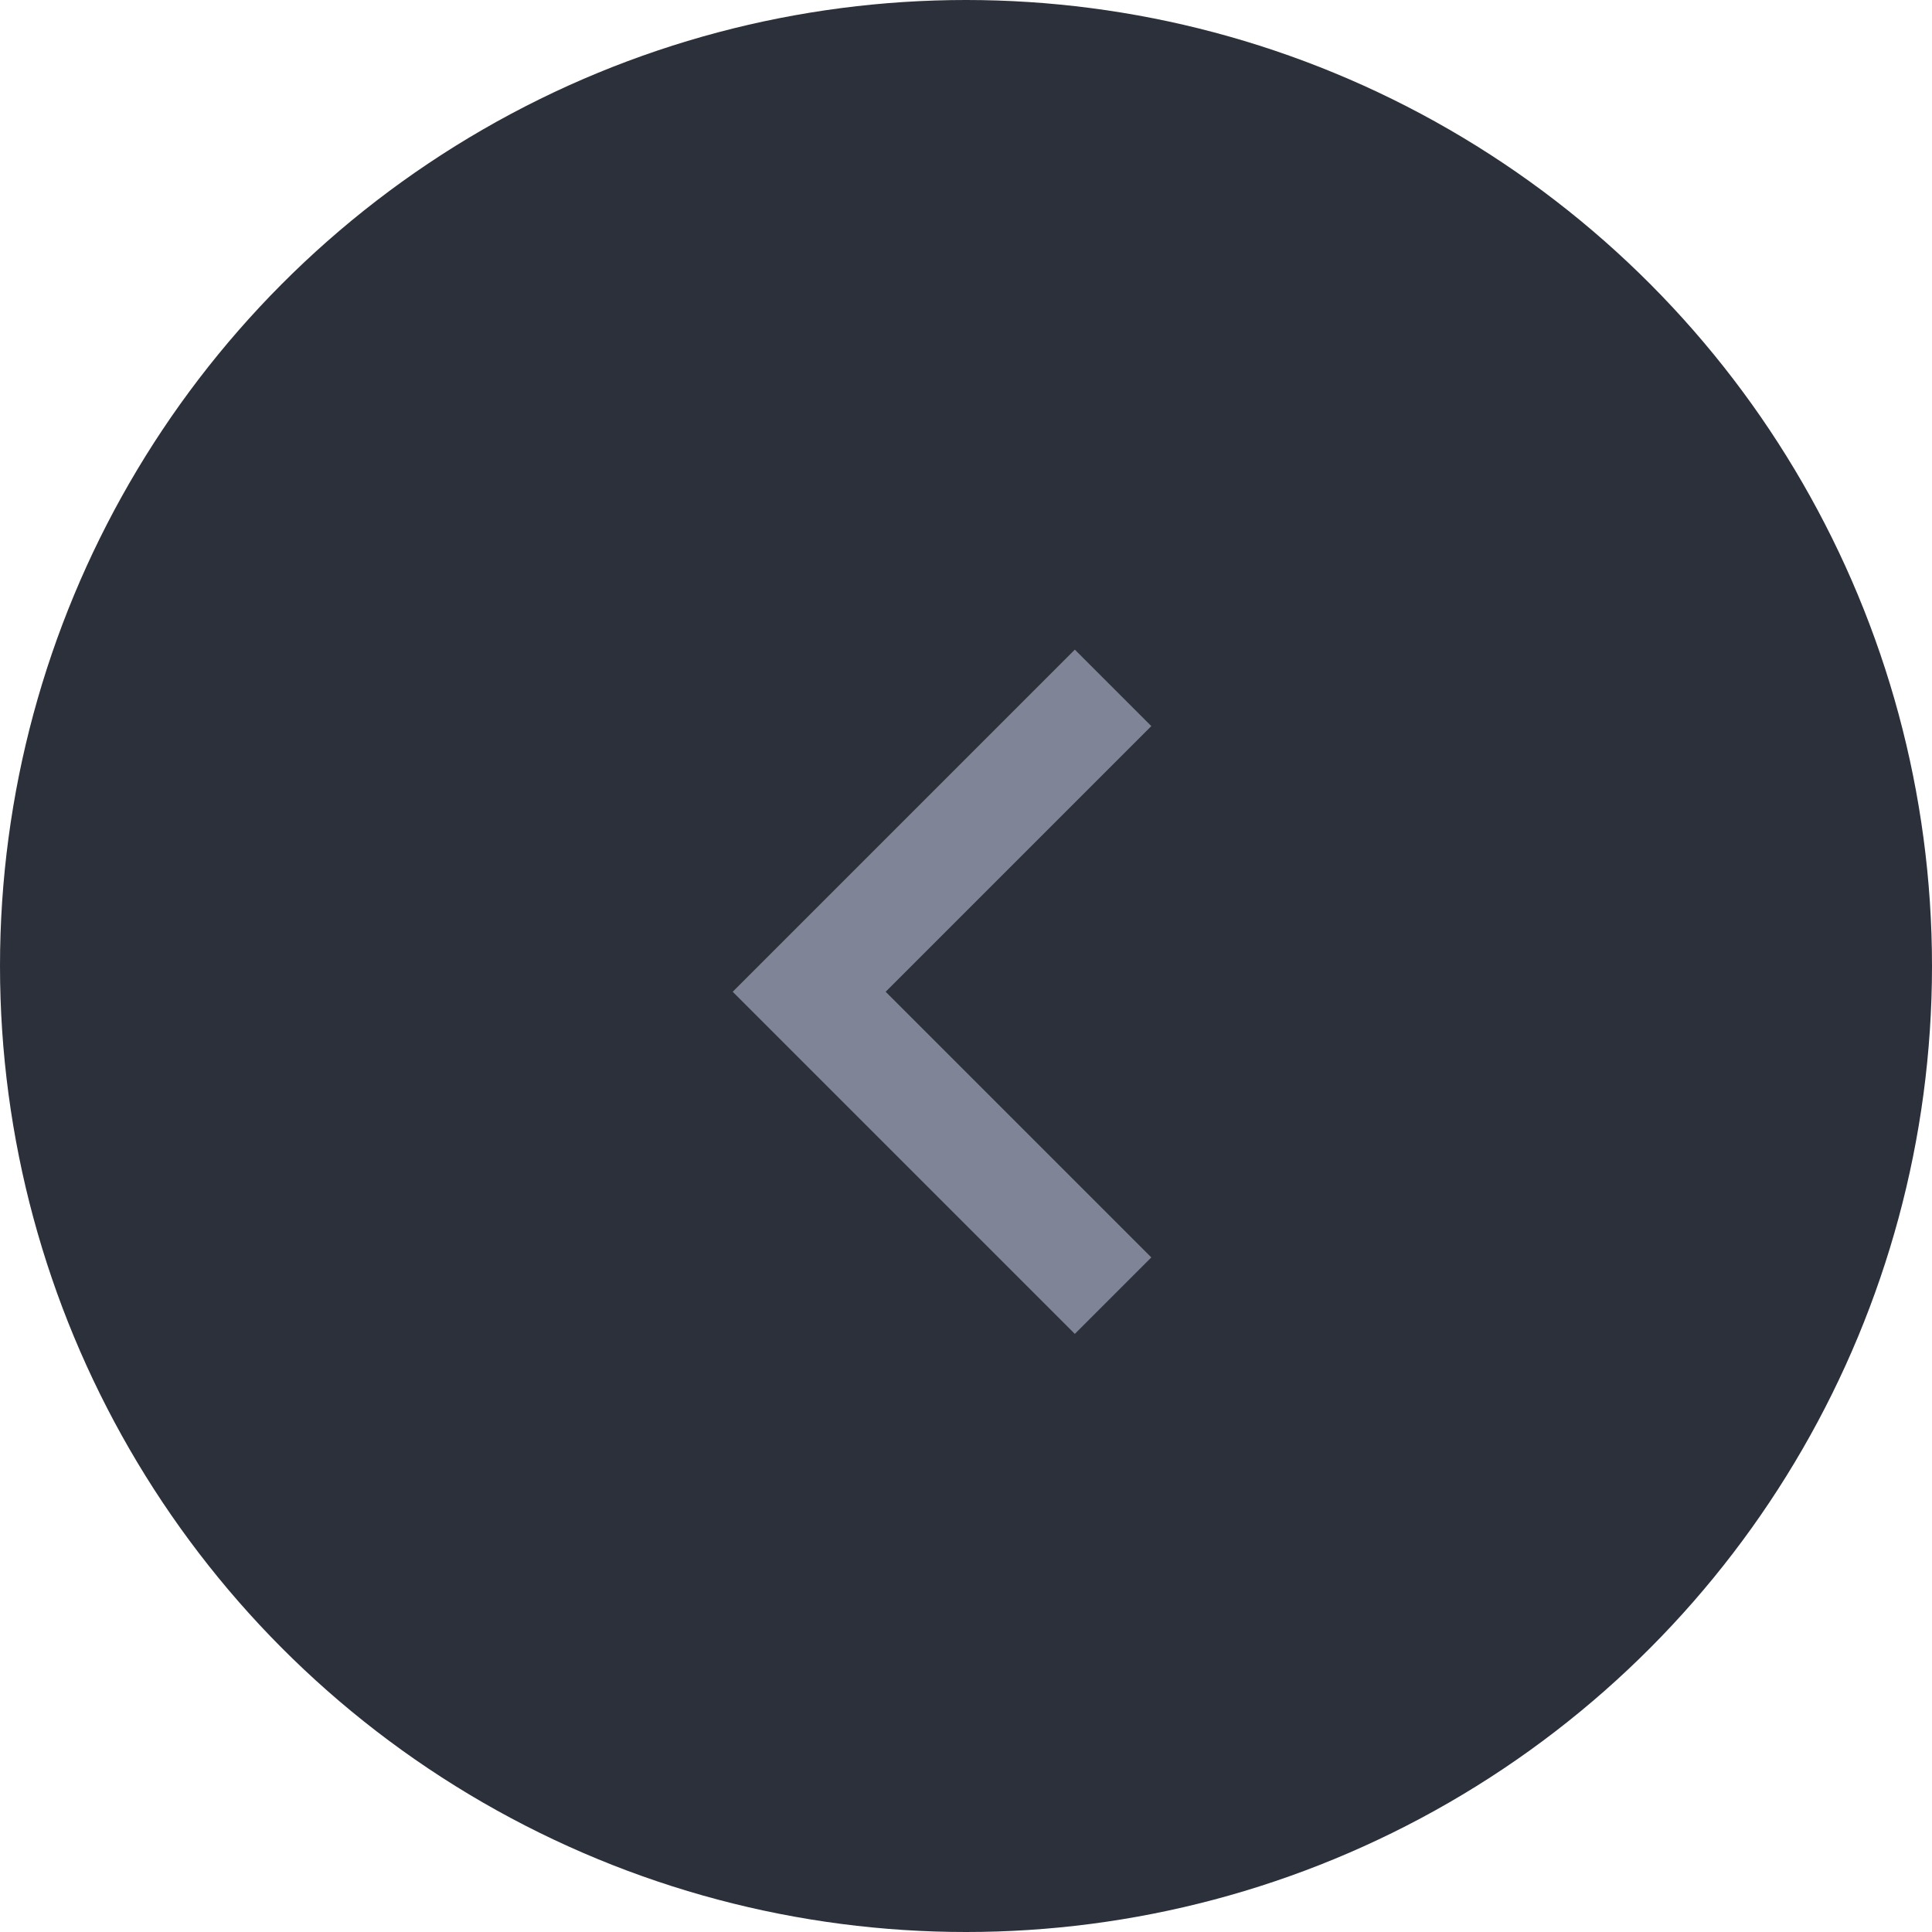 <svg width="24" height="24" viewBox="0 0 24 24" fill="none" xmlns="http://www.w3.org/2000/svg">
<circle cx="12" cy="12" r="12" transform="rotate(180 12 12)" fill="#2C303B"/>
<path d="M13.352 16.57L9.102 12.32L13.352 8.07L14.302 9.02L11.002 12.32L14.302 15.62L13.352 16.57Z" fill="#7F8596"/>
</svg>

